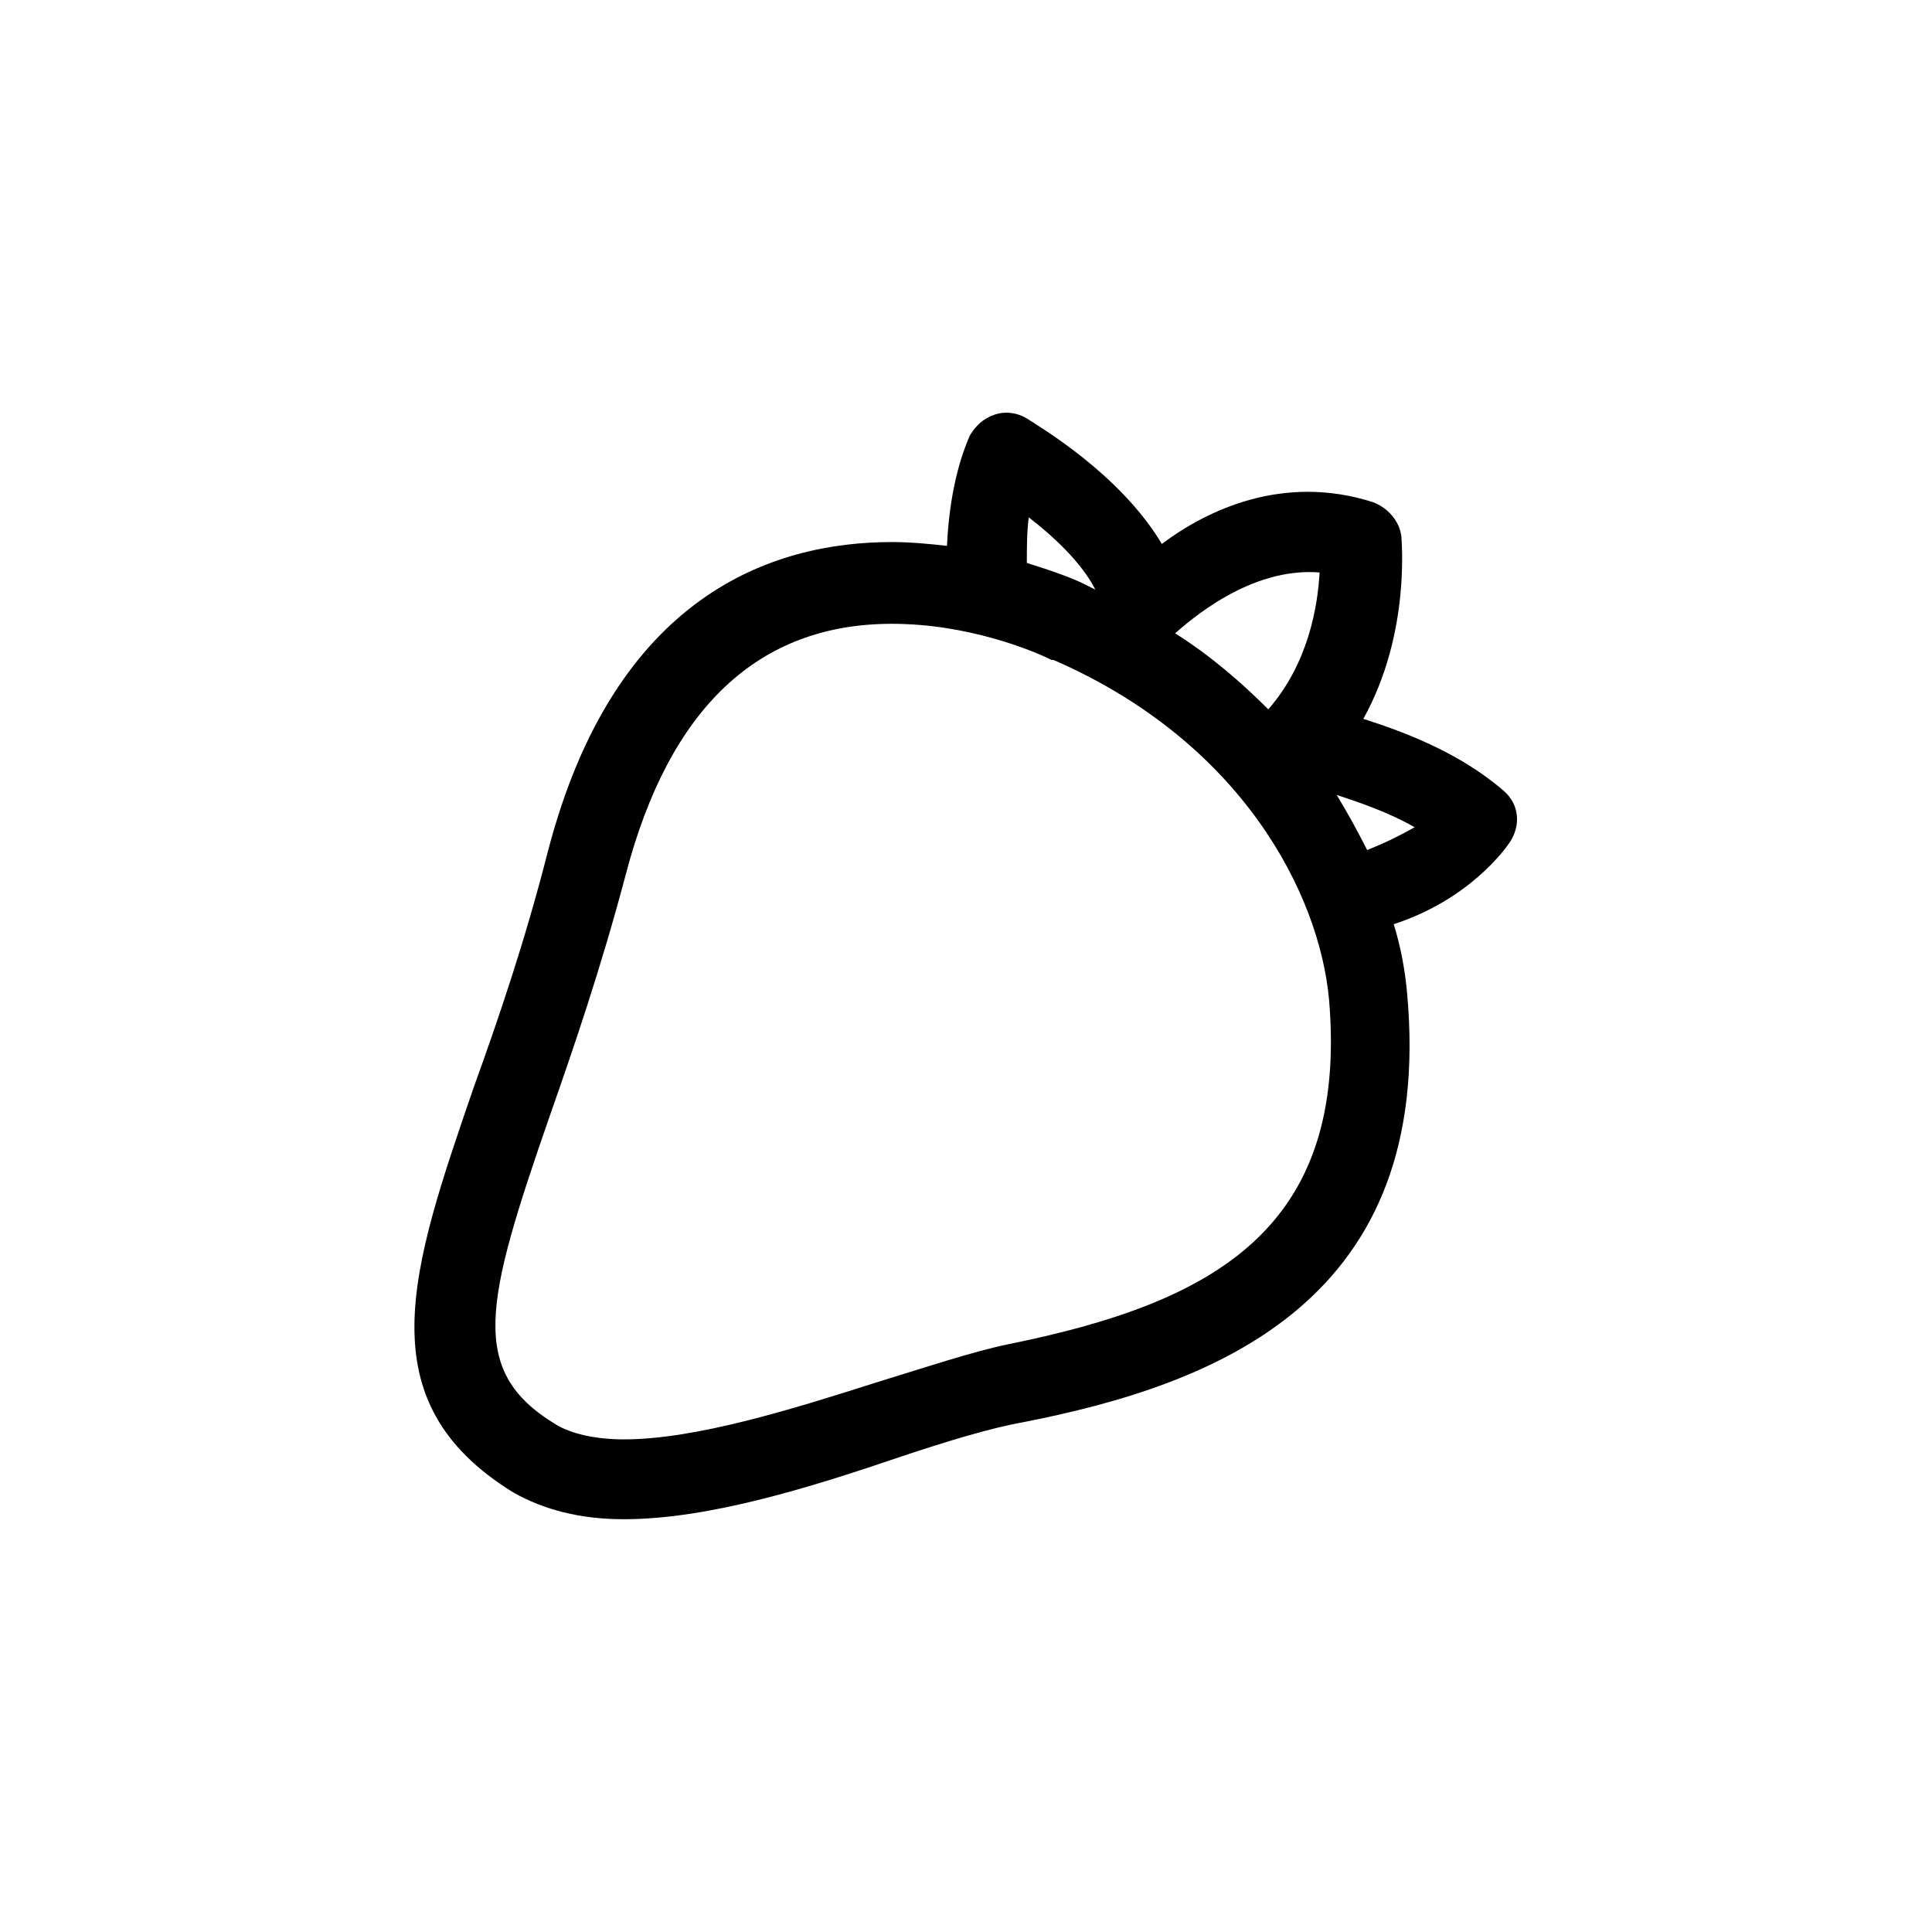 <?xml version="1.0" encoding="UTF-8"?>
<!-- Uploaded to: SVG Repo, www.svgrepo.com, Generator: SVG Repo Mixer Tools -->
<svg fill="#000000" width="800px" height="800px" version="1.1" viewBox="144 144 512 512" xmlns="http://www.w3.org/2000/svg">
 <path d="m542.58 353.65c-11.586-10.078-26.199-15.617-37.281-19.145 12.594-22.672 10.078-47.359 10.078-48.367-0.504-4.031-3.527-7.559-7.559-9.07-23.68-7.559-43.832 2.016-55.922 11.082-11.082-18.641-32.746-31.234-35.77-33.25-2.519-1.512-5.543-2.016-8.566-1.008-3.023 1.008-5.039 3.023-6.551 5.543-3.527 8.062-5.543 18.137-6.047 29.223-4.535-0.504-9.574-1.008-14.609-1.008-31.738 0-73.555 14.105-91.191 82.121-6.047 23.68-13.098 44.336-19.648 62.473-16.625 48.367-28.719 83.129 10.578 107.31 8.062 4.535 17.633 7.055 29.223 7.055 22.672 0 49.879-8.566 73.555-16.625 12.09-4.031 23.68-7.559 32.242-9.07 51.387-10.078 109.33-32.242 101.77-113.86-0.504-5.543-1.512-11.586-3.527-18.137 20.152-6.551 29.727-20.152 30.73-21.664 3.027-4.539 2.523-10.078-1.504-13.605zm-48.871-57.938c-0.504 9.07-3.023 24.184-13.602 36.273-7.055-7.055-15.113-14.105-24.688-20.152 3.527-3.023 19.648-17.633 38.289-16.121zm-77.082-14.613c6.551 5.039 14.105 12.09 17.633 19.145-1.008-0.504-2.016-1.008-3.023-1.512-3.023-1.512-8.566-3.527-15.113-5.543 0-4.027 0-8.059 0.504-12.09zm-5.543 219.16c-9.574 2.016-21.664 6.047-34.762 10.078-22.168 7.055-47.863 15.113-67.008 15.113-7.559 0-14.105-1.512-18.137-4.031-23.176-14.105-18.641-32.242-1.512-81.617 6.551-18.641 13.602-39.297 20.152-63.984 11.586-44.336 35.266-66.504 70.535-66.504 20.152 0 37.281 7.055 42.32 9.574h0.504c49.879 21.664 70.535 61.969 73.051 90.184 5.039 60.453-30.23 80.102-85.145 91.188zm95.219-130.99c-2.519-5.039-5.039-9.574-8.062-14.609 6.047 2.016 13.602 4.535 20.656 8.566-3.523 2.012-7.555 4.027-12.594 6.043z"/>
</svg>